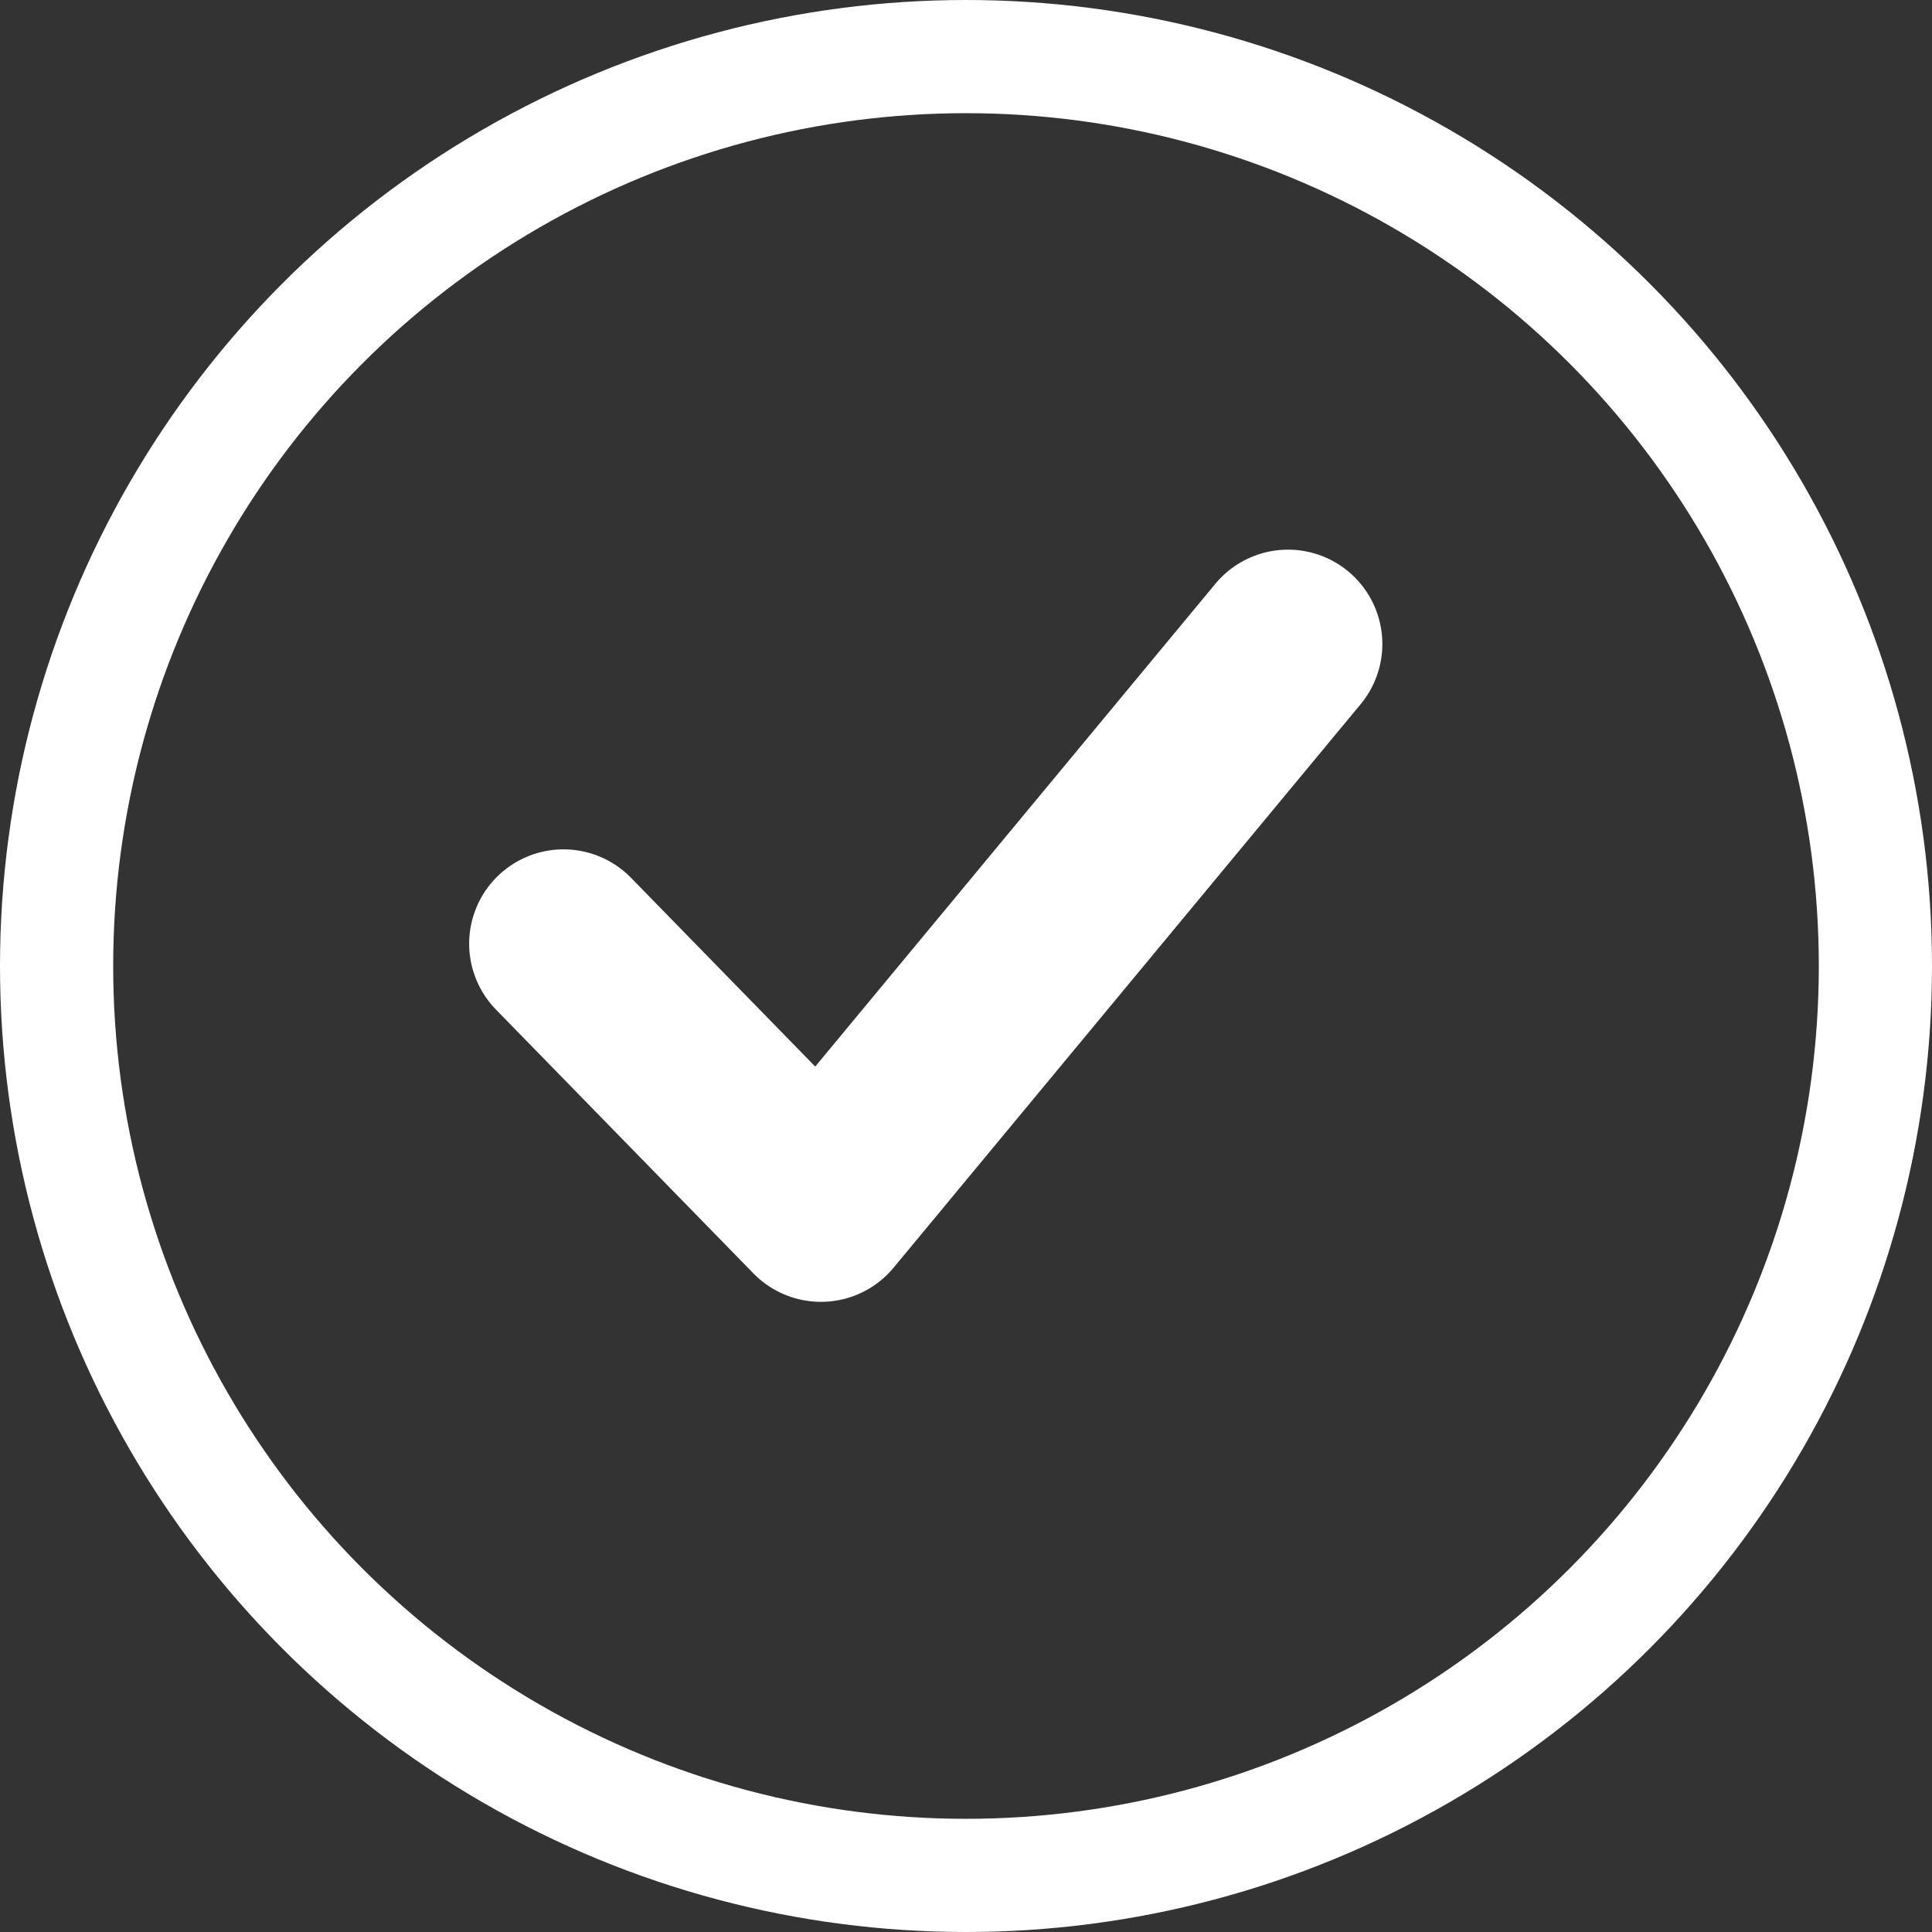 <?xml version="1.0" encoding="UTF-8"?> <svg xmlns="http://www.w3.org/2000/svg" width="24" height="24" viewBox="0 0 24 24" fill="none"><rect x="0" y="0" width="24" height="24" fill="#333333" stroke="none"/><path d="M7 11.723L10.198 15L16 8" stroke="white" stroke-width="2.344" stroke-linecap="round" stroke-linejoin="round"></path><circle cx="12" cy="12" r="11.297" stroke="white" stroke-width="1.406"></circle></svg> 